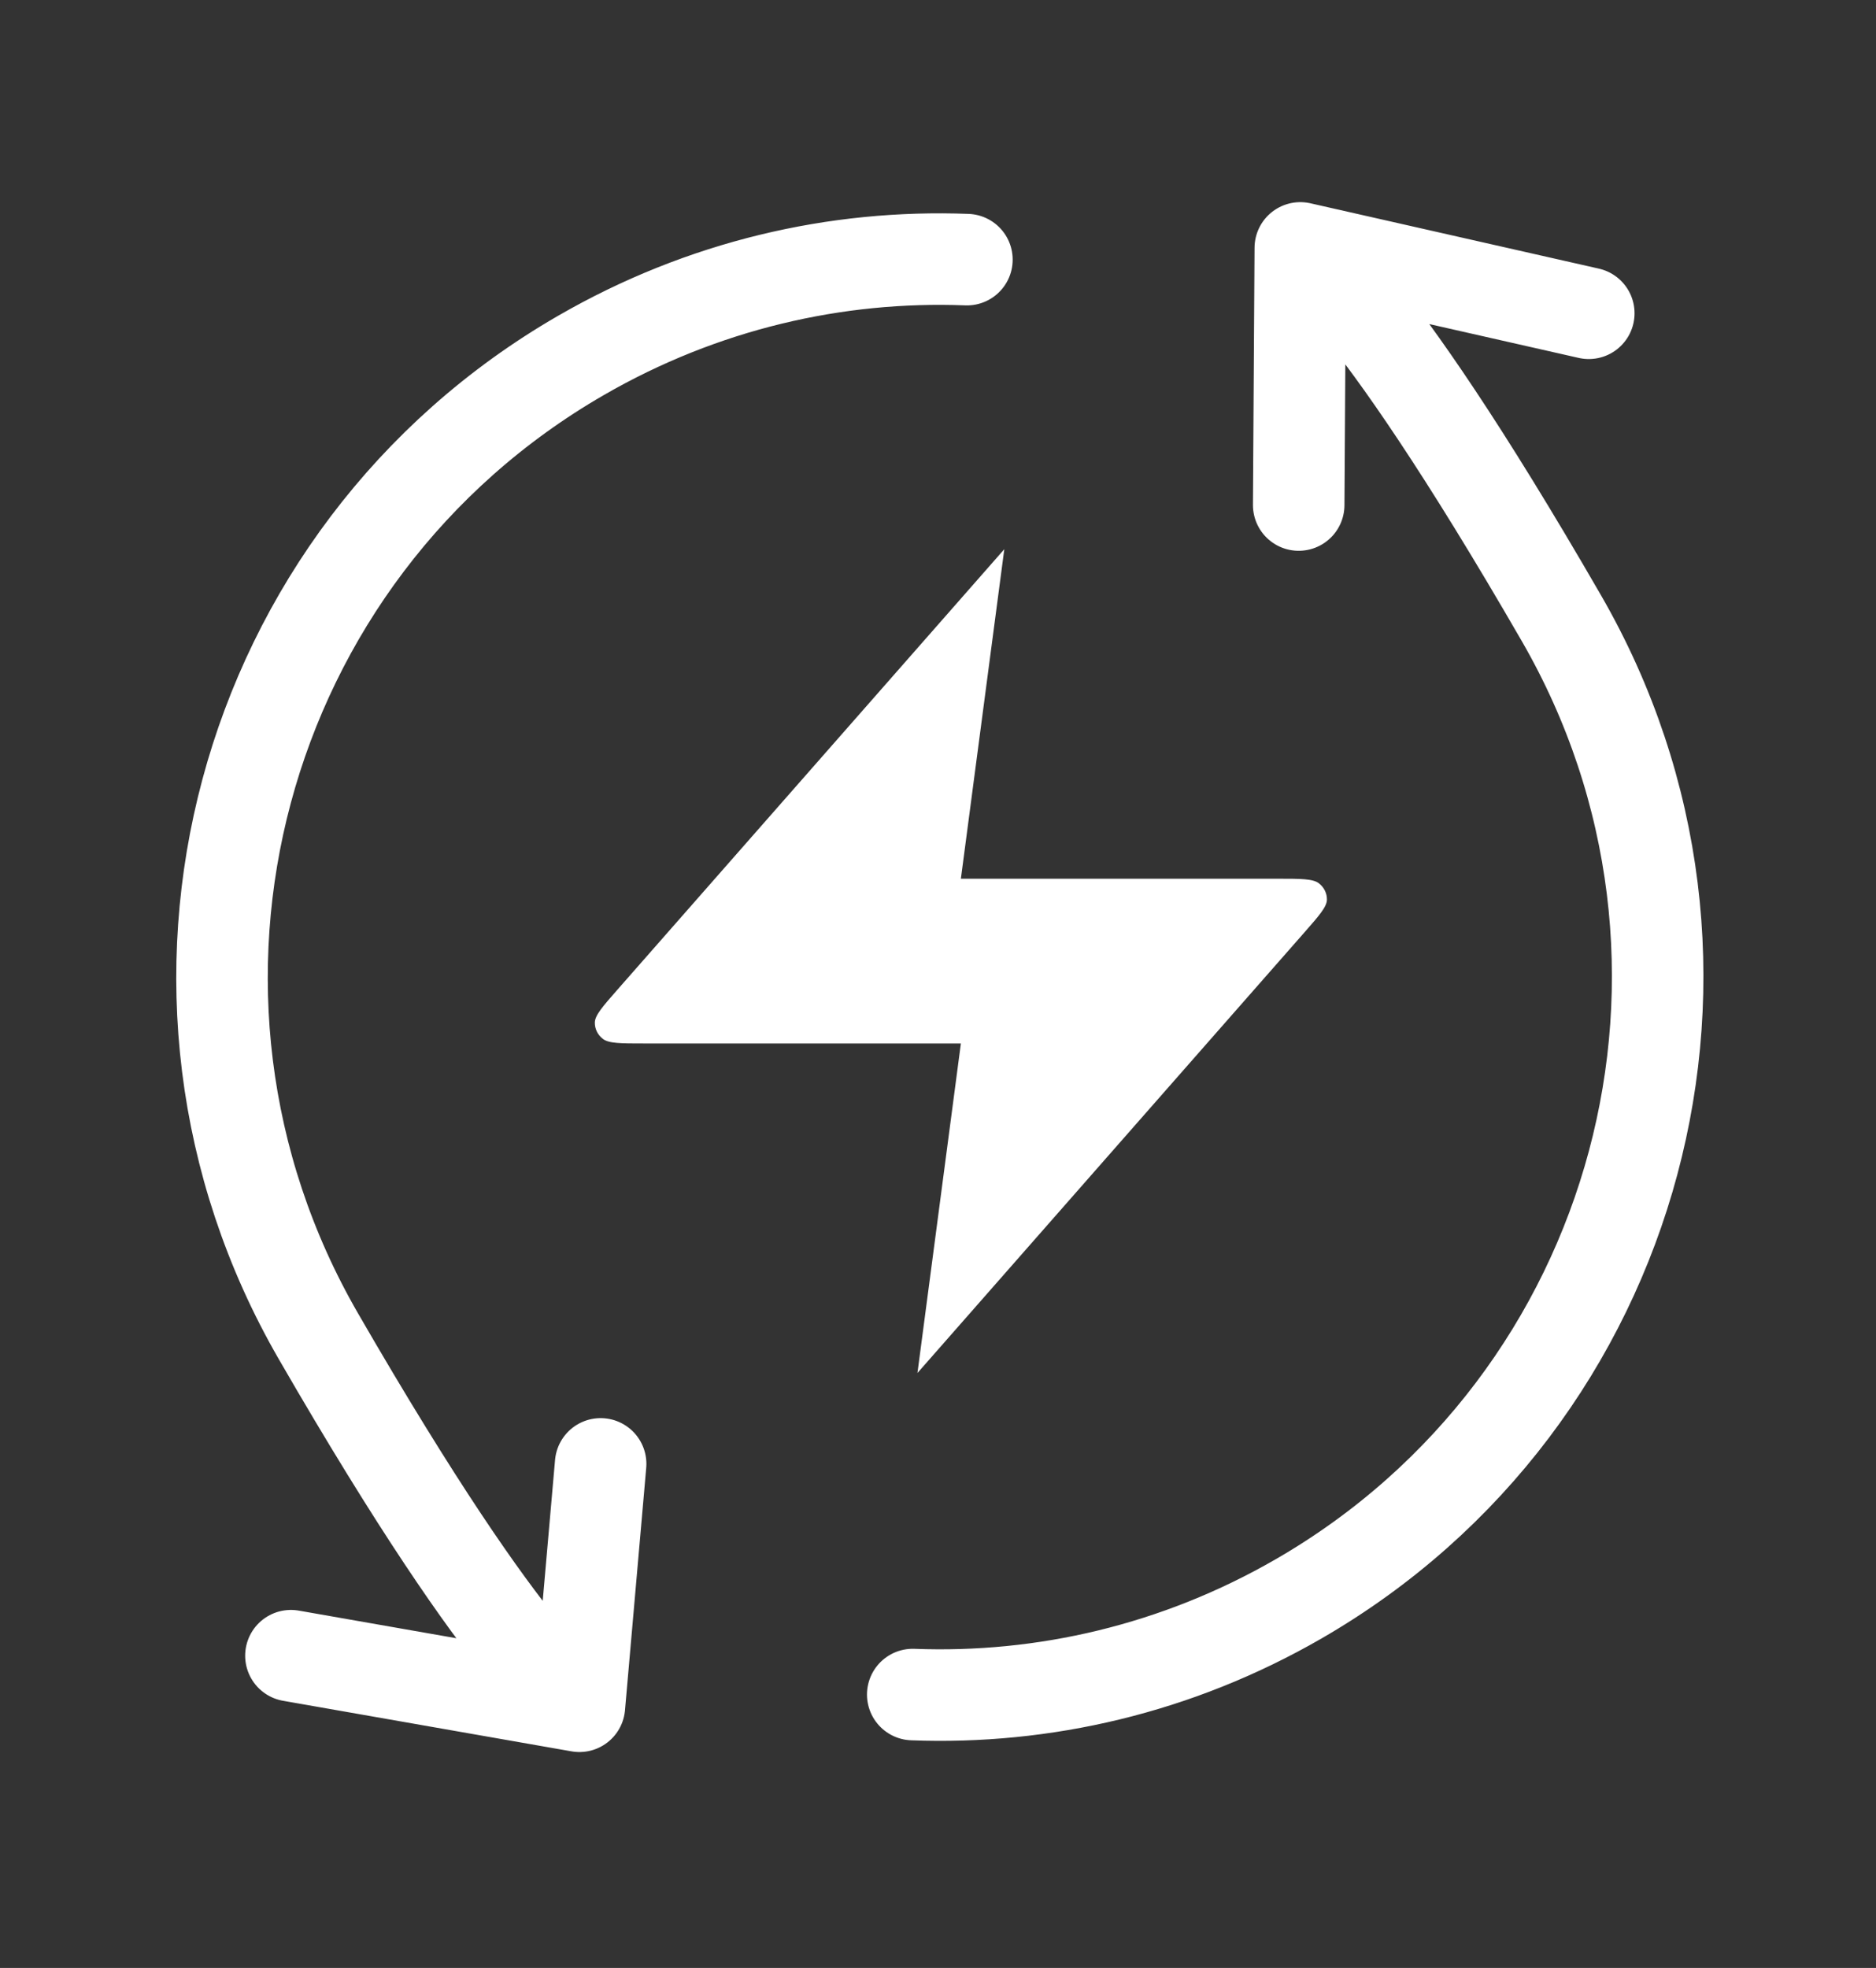 <svg width="41" height="43" viewBox="0 0 41 43" fill="none" xmlns="http://www.w3.org/2000/svg">
<rect x="0" y="0" width="41" height="43" fill="#333333" stroke="none"/>
<path d="M12.663 37.282C12.663 37.282 11.288 36.694 6.956 29.192C2.625 21.69 5.195 12.097 12.697 7.766C15.355 6.231 18.276 5.563 21.132 5.673M12.663 37.282L6.358 36.177M12.663 37.282L13.127 31.986M28.418 5.417C28.418 5.417 29.793 6.005 34.124 13.507C38.456 21.009 35.885 30.602 28.383 34.934C25.725 36.468 22.804 37.136 19.948 37.026M28.418 5.417L34.723 6.845M28.418 5.417L28.383 11.035" stroke="white" stroke-width="2" stroke-linecap="round" stroke-linejoin="round"/>
<path d="M21.949 12L13.499 21.619C13.168 21.996 13.003 22.184 13 22.343C12.998 22.482 13.063 22.613 13.176 22.7C13.307 22.8 13.565 22.8 14.082 22.8H21L20.051 30L28.501 20.381C28.832 20.004 28.997 19.816 29 19.657C29.002 19.518 28.937 19.387 28.824 19.3C28.693 19.2 28.435 19.2 27.918 19.2H21L21.949 12Z" fill="white"/>
</svg>
